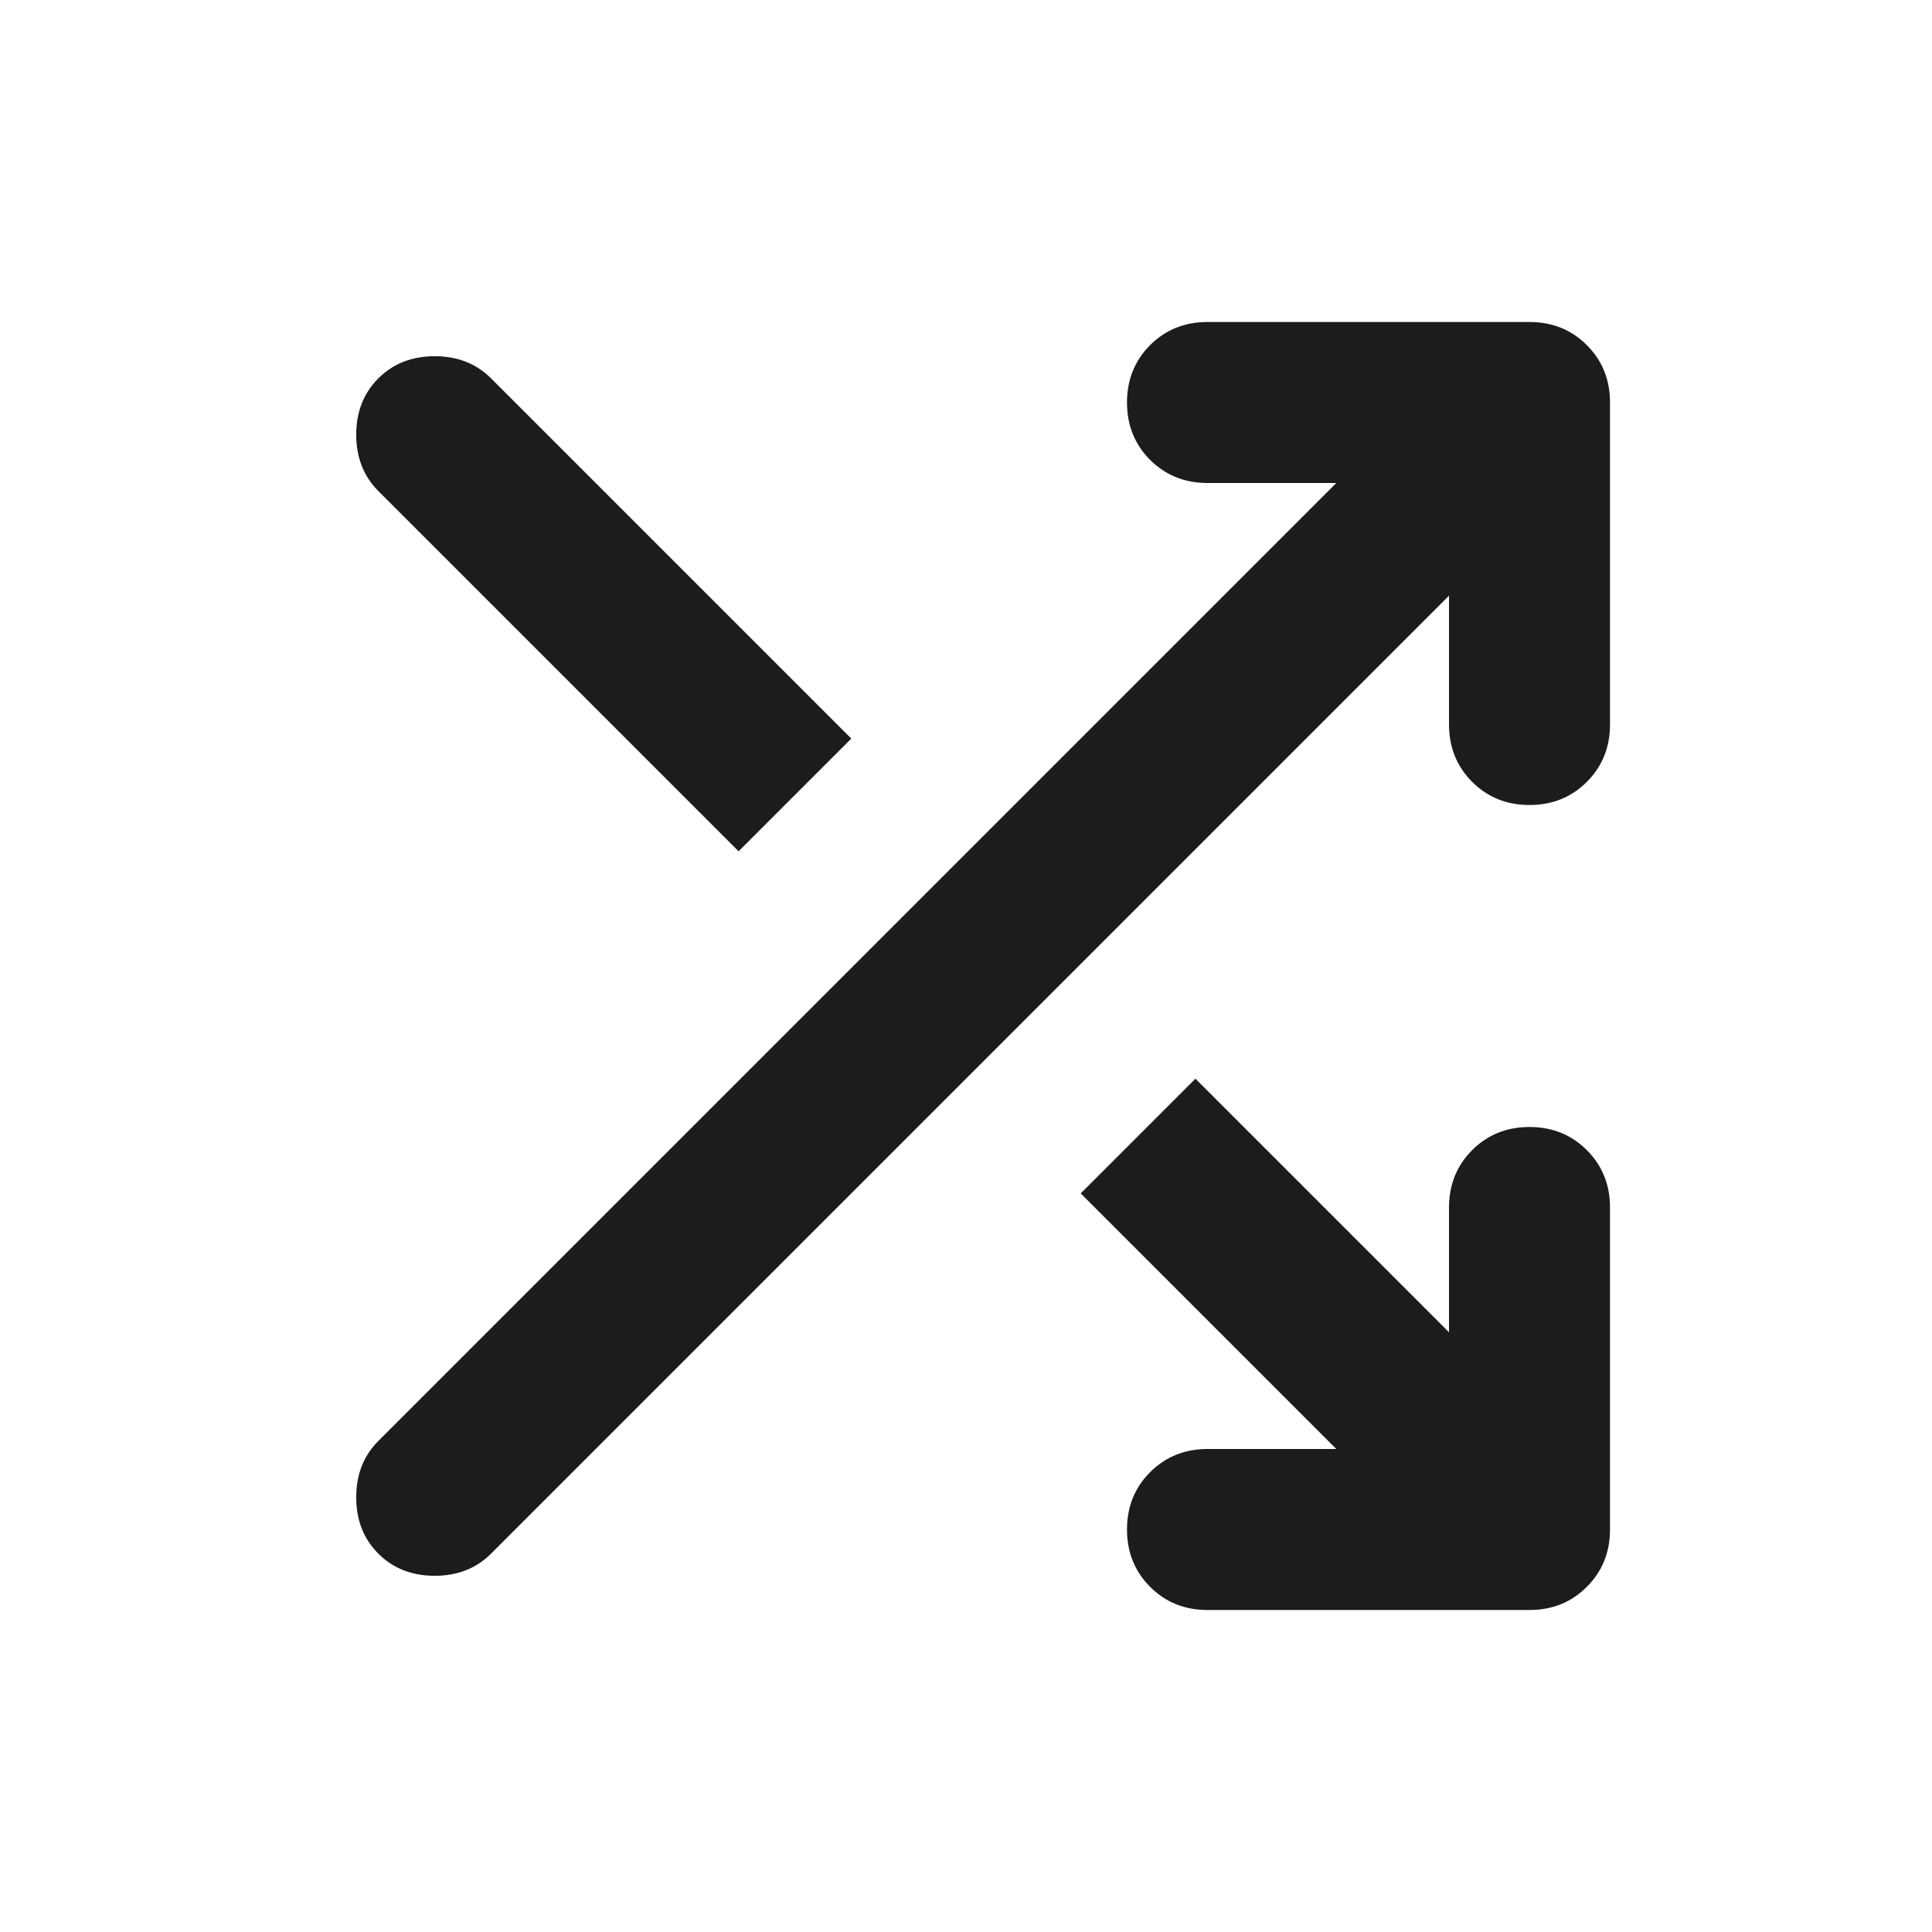 <svg width="24" height="24" viewBox="0 0 24 24" fill="none" xmlns="http://www.w3.org/2000/svg">
<path d="M9.175 10.575L4.7 6.1C4.517 5.917 4.425 5.683 4.425 5.4C4.425 5.117 4.517 4.883 4.7 4.7C4.883 4.517 5.117 4.425 5.4 4.425C5.683 4.425 5.917 4.517 6.1 4.7L10.575 9.175L9.175 10.575ZM15 20C14.717 20 14.479 19.904 14.287 19.712C14.096 19.521 14 19.283 14 19C14 18.717 14.096 18.479 14.287 18.288C14.479 18.096 14.717 18 15 18H16.6L13.425 14.825L14.85 13.4L18 16.55V15C18 14.717 18.096 14.479 18.288 14.287C18.479 14.096 18.717 14 19 14C19.283 14 19.521 14.096 19.712 14.287C19.904 14.479 20 14.717 20 15V19C20 19.283 19.904 19.521 19.712 19.712C19.521 19.904 19.283 20 19 20H15ZM4.7 19.3C4.517 19.117 4.425 18.883 4.425 18.6C4.425 18.317 4.517 18.083 4.7 17.9L16.6 6H15C14.717 6 14.479 5.904 14.287 5.713C14.096 5.521 14 5.283 14 5C14 4.717 14.096 4.479 14.287 4.287C14.479 4.096 14.717 4 15 4H19C19.283 4 19.521 4.096 19.712 4.287C19.904 4.479 20 4.717 20 5V9C20 9.283 19.904 9.521 19.712 9.713C19.521 9.904 19.283 10 19 10C18.717 10 18.479 9.904 18.288 9.713C18.096 9.521 18 9.283 18 9V7.4L6.1 19.3C5.917 19.483 5.683 19.575 5.4 19.575C5.117 19.575 4.883 19.483 4.7 19.3Z" fill="#1C1C1A"/>
</svg>
